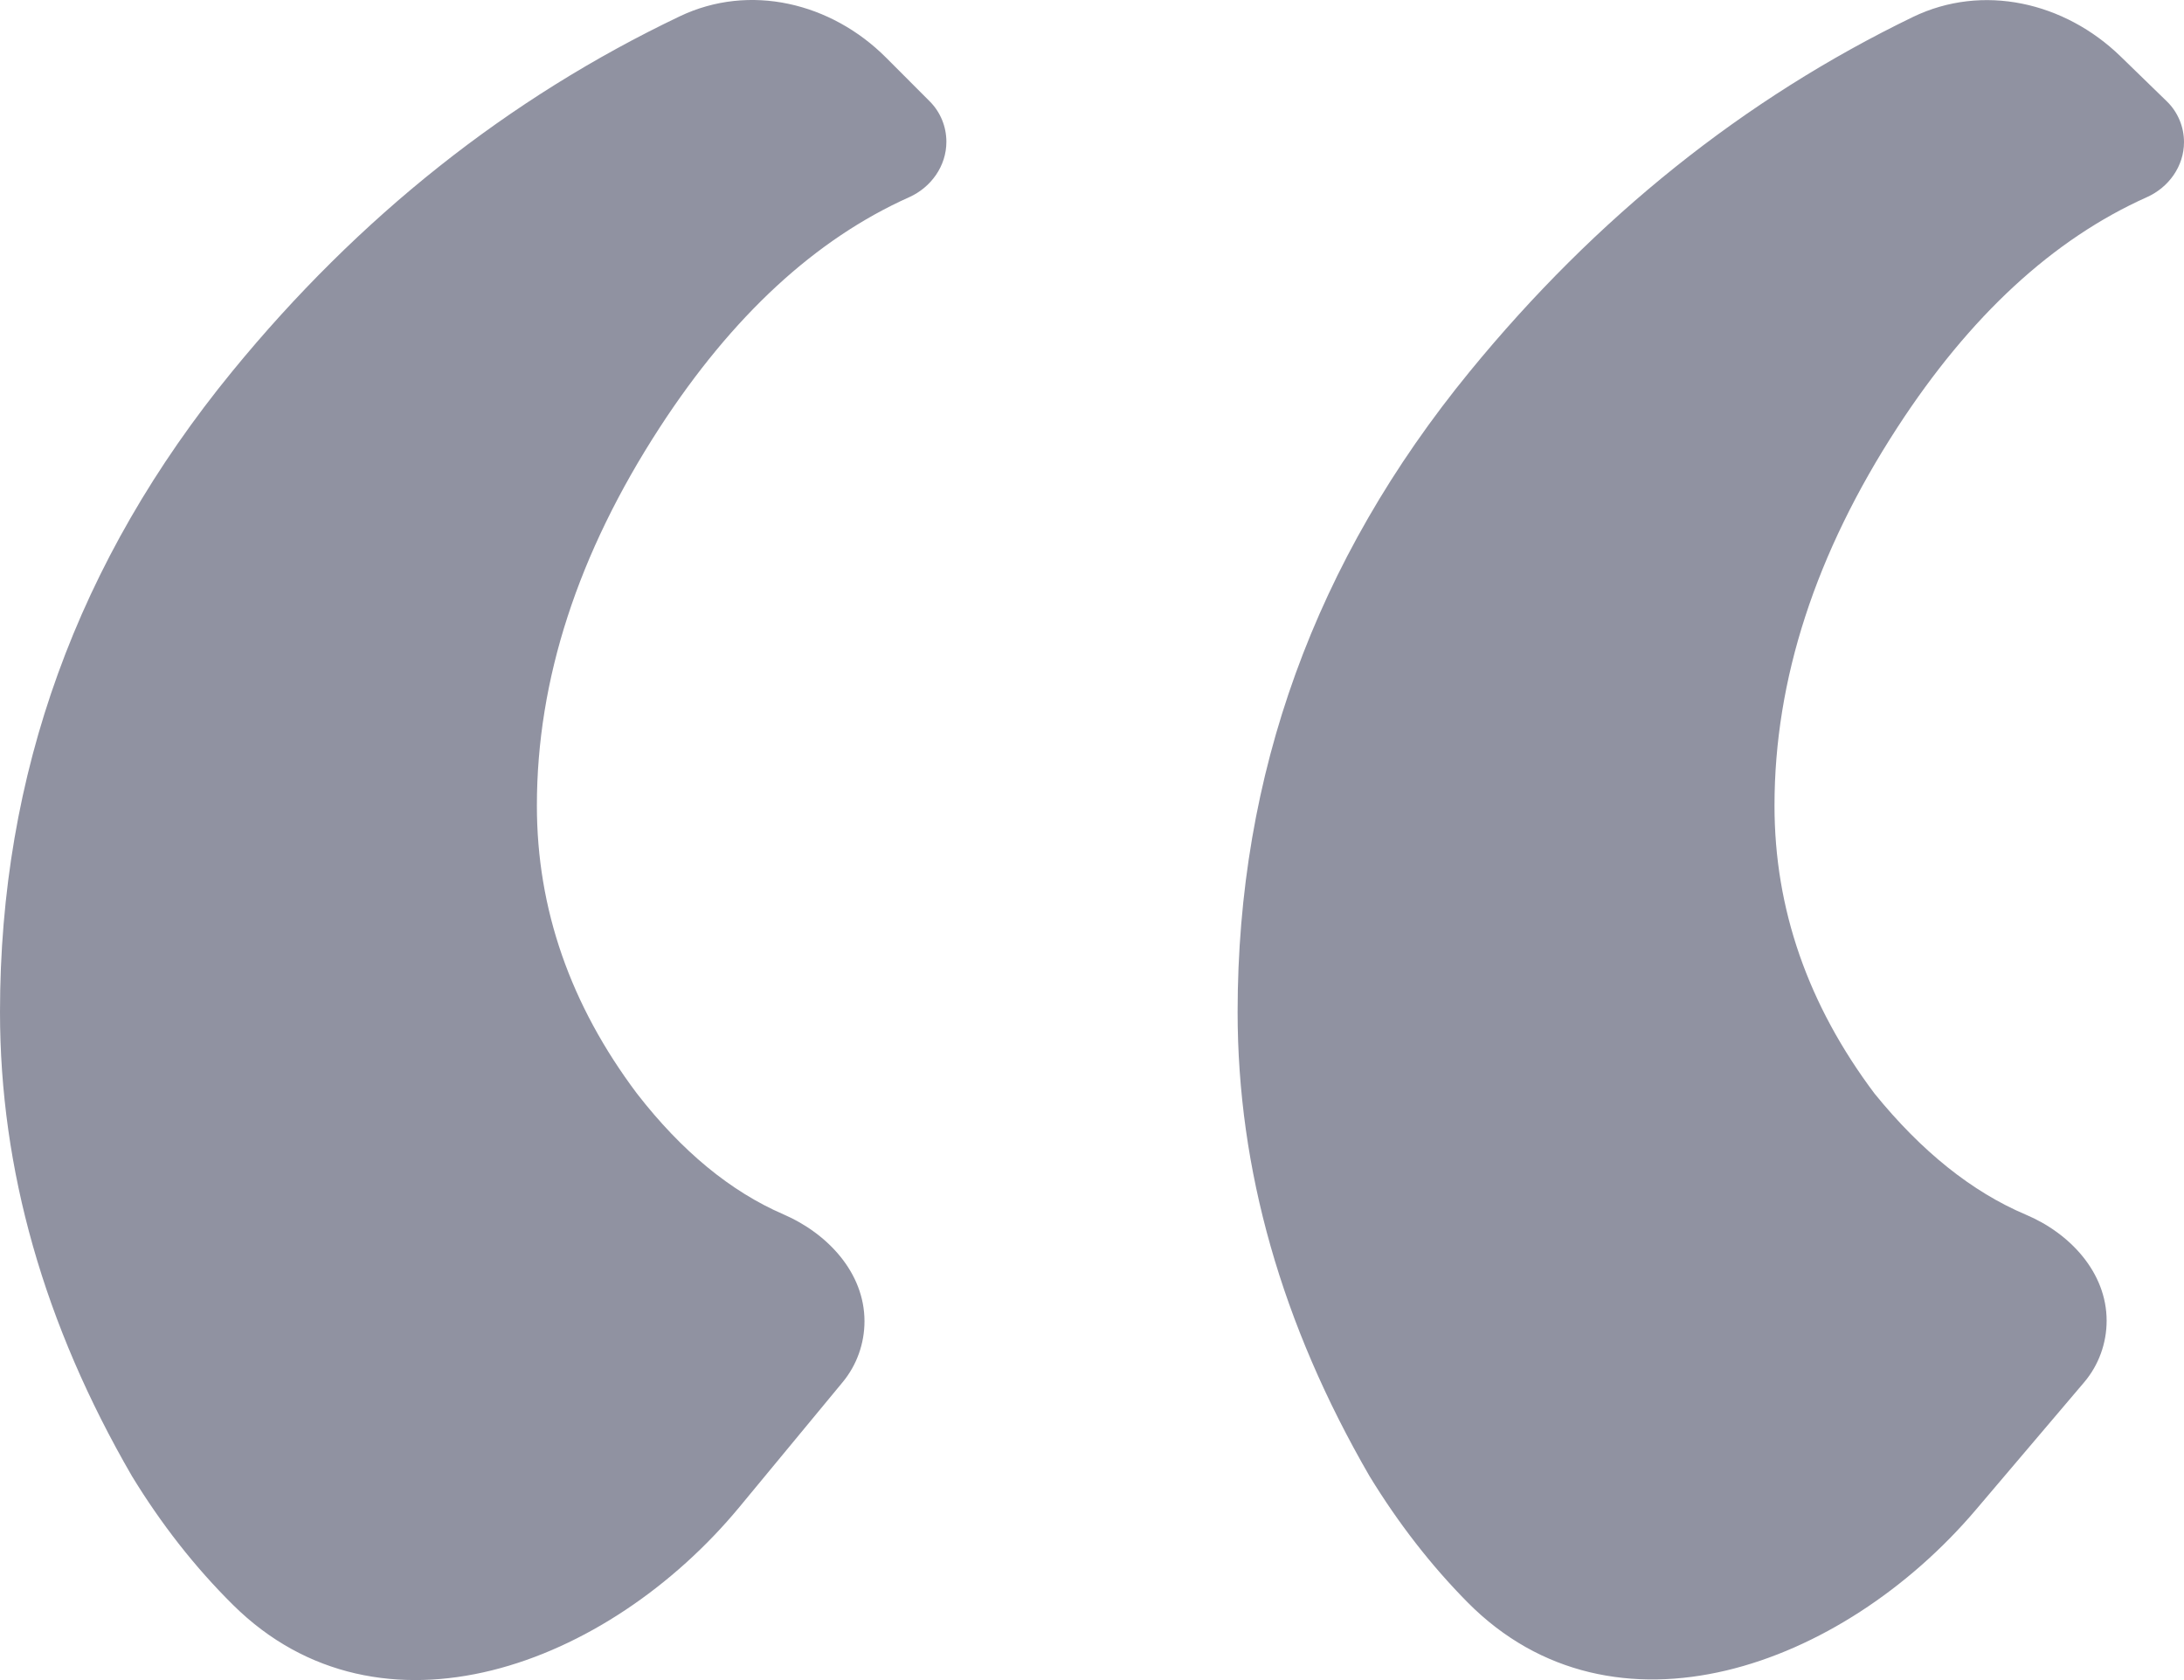 <svg xmlns="http://www.w3.org/2000/svg" fill="none" viewBox="0 0 52 40" height="40" width="52">
<path fill="#222745" d="M17.607 35.878C14.463 39.679 9.046 41.675 5.549 38.211C4.647 37.318 3.845 36.296 3.142 35.145C1.047 31.529 0 27.846 0 24.094C0 18.432 1.842 13.35 5.525 8.848C8.545 5.157 12.099 2.337 16.186 0.388C17.847 -0.404 19.788 0.061 21.097 1.372L22.138 2.415C22.391 2.668 22.533 3.015 22.533 3.376C22.533 3.955 22.167 4.462 21.647 4.695C19.413 5.695 17.434 7.523 15.708 10.178C13.758 13.18 12.783 16.181 12.783 19.182C12.783 21.638 13.578 23.923 15.167 26.038C16.232 27.41 17.394 28.367 18.654 28.912C19.698 29.363 20.583 30.297 20.583 31.456C20.583 31.988 20.399 32.503 20.062 32.909L17.607 35.878ZM47.045 35.945C43.847 39.711 38.41 41.654 34.941 38.148C34.073 37.27 33.295 36.269 32.608 35.145C30.514 31.529 29.467 27.846 29.467 24.094C29.467 18.432 31.308 13.35 34.992 8.848C38.003 5.168 41.52 2.354 45.544 0.405C47.208 -0.4 49.158 0.048 50.491 1.344L51.594 2.416C51.853 2.668 52 3.018 52 3.384C52 3.958 51.636 4.461 51.121 4.692C48.884 5.691 46.902 7.52 45.175 10.178C43.225 13.18 42.25 16.181 42.25 19.182C42.25 21.638 43.044 23.923 44.633 26.038C45.753 27.417 46.954 28.378 48.238 28.921C49.28 29.361 50.158 30.292 50.158 31.444C50.158 31.983 49.968 32.504 49.622 32.911L47.045 35.945Z" opacity="0.5"></path>
</svg>
